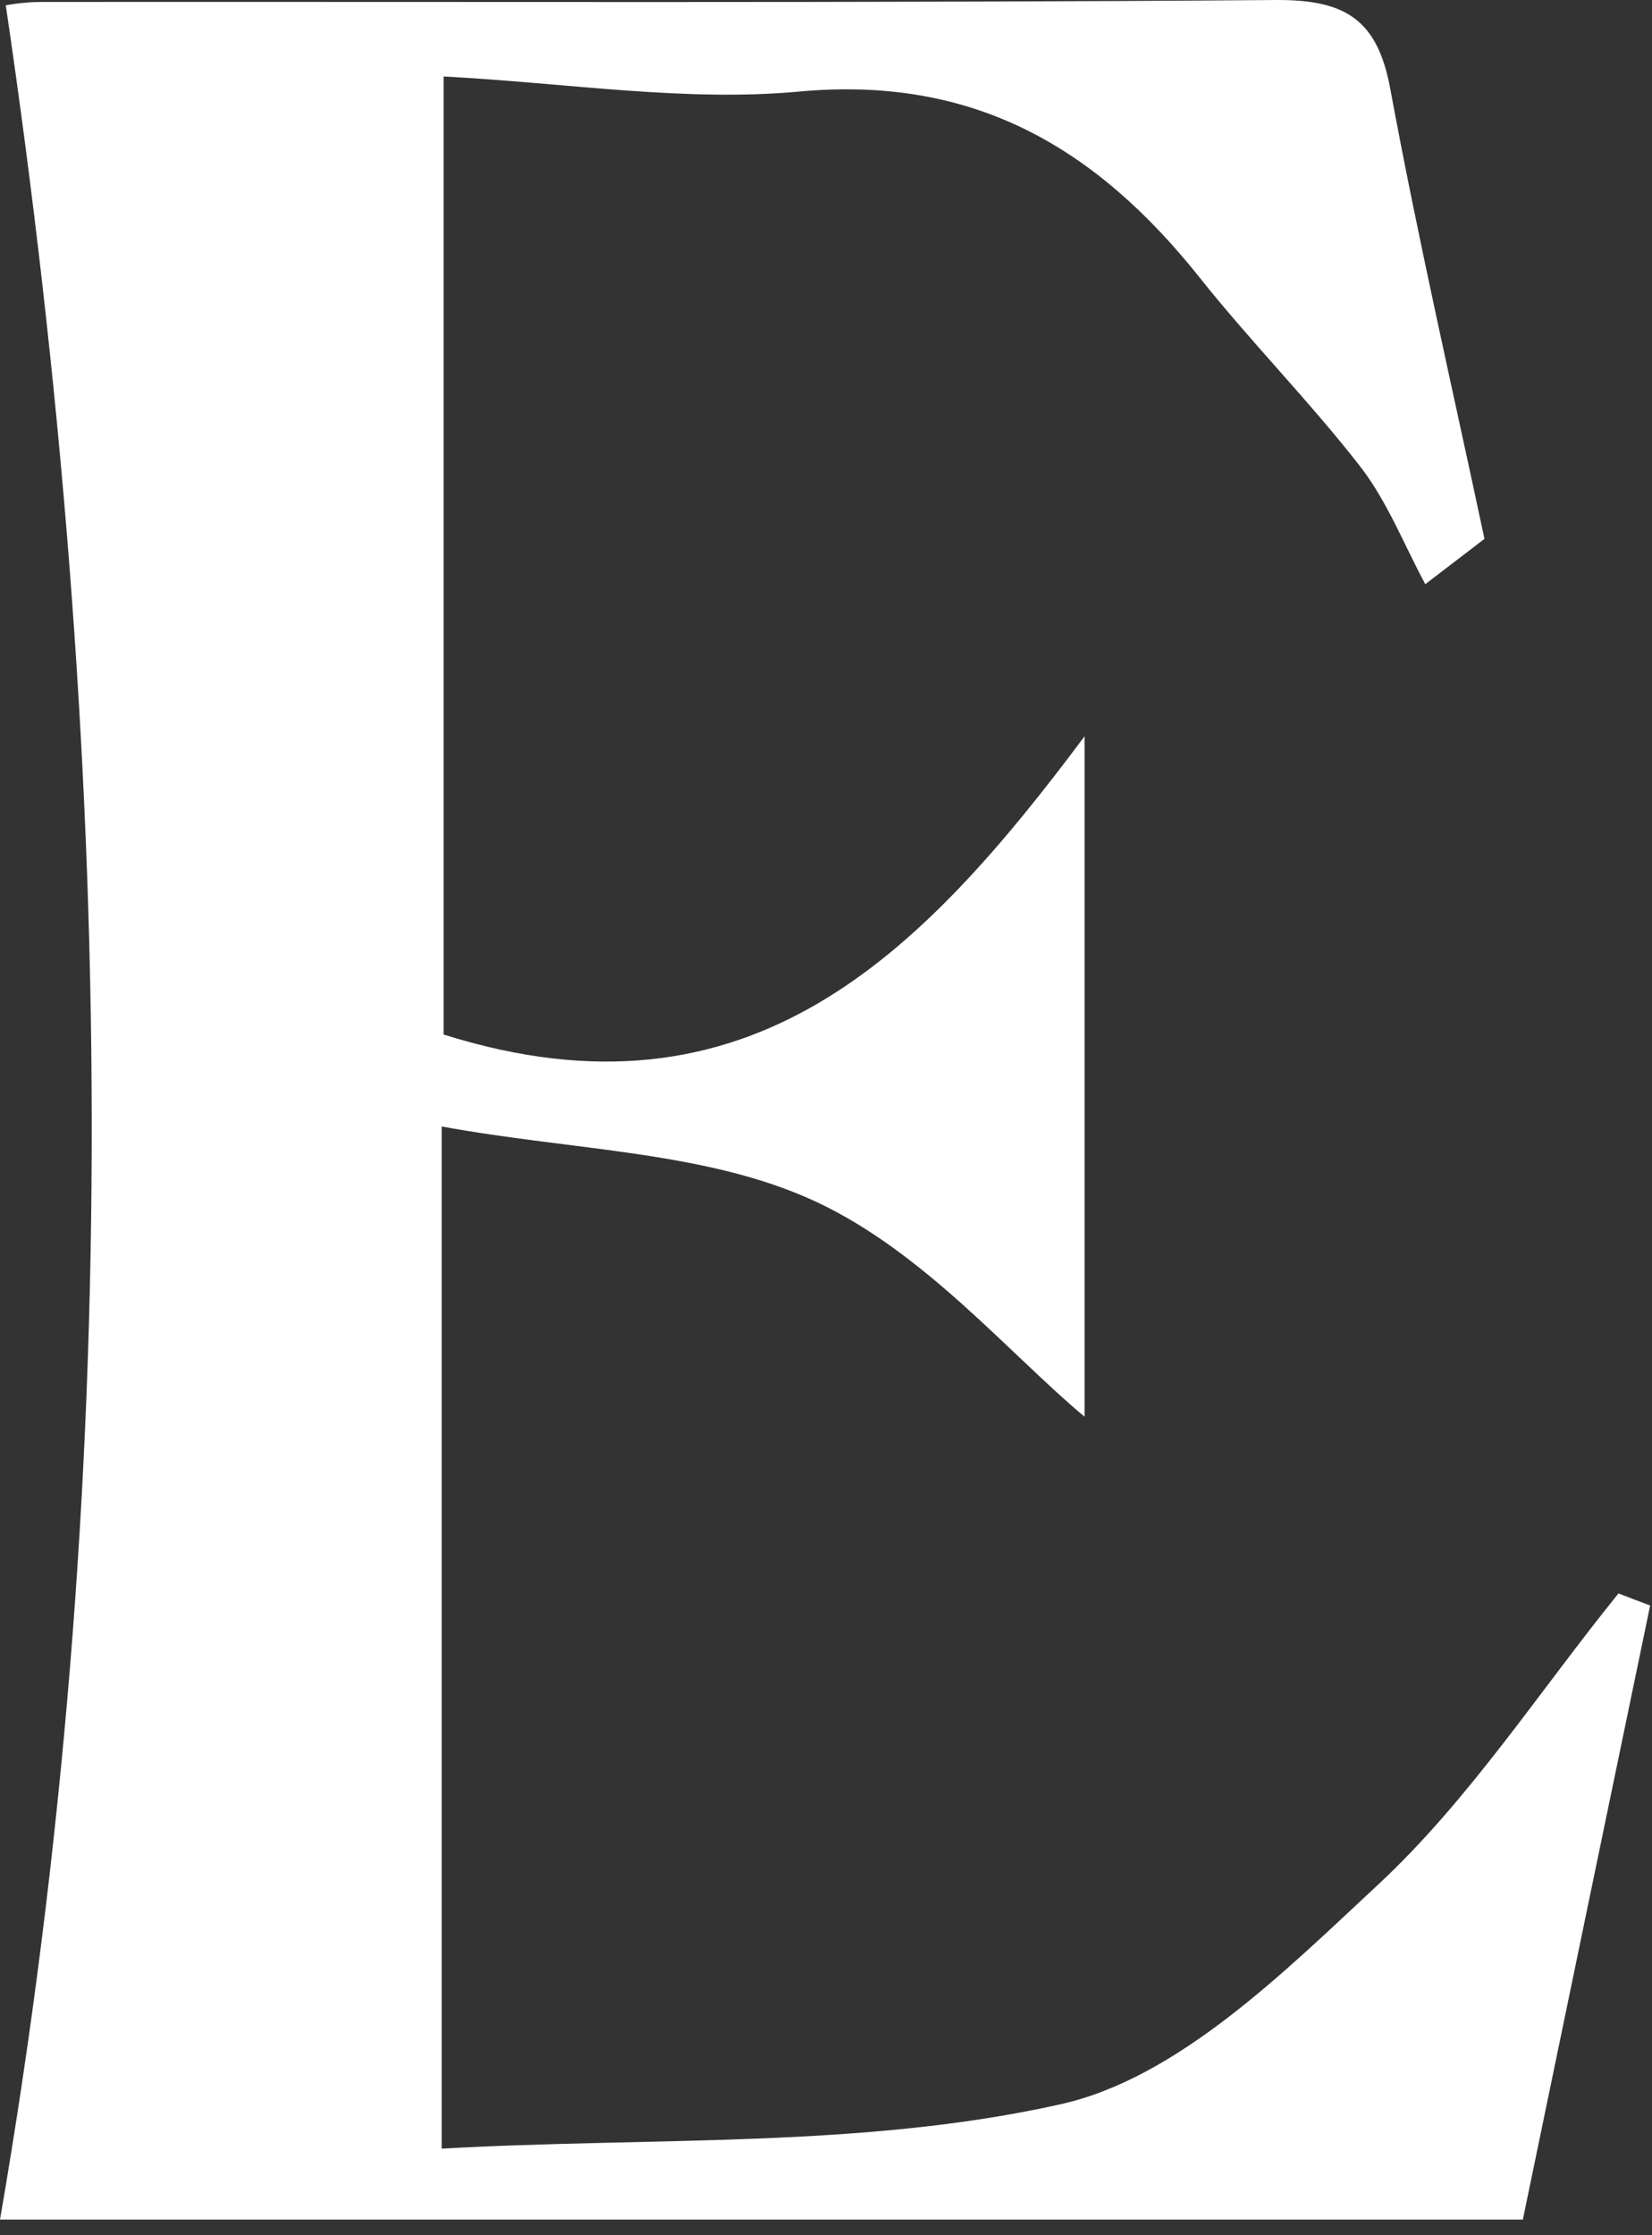 <?xml version="1.0" encoding="utf-8"?>
<svg xmlns="http://www.w3.org/2000/svg" fill="none" height="100%" overflow="visible" preserveAspectRatio="none" style="display: block;" viewBox="0 0 17 23" width="100%">
<rect x="0" y="0" width="17" height="23" fill="#333333" stroke="none"/>
<path d="M14.668 6.013C14.449 5.607 14.278 5.164 14.001 4.805C13.478 4.131 12.873 3.521 12.341 2.851C11.283 1.525 10.028 0.776 8.228 0.942C7.048 1.051 5.84 0.854 4.565 0.787V10.645C7.709 11.636 9.476 9.833 11.161 7.576V14.578C10.387 13.932 9.514 12.886 8.396 12.365C7.274 11.842 5.909 11.842 4.545 11.591V22.109C6.709 21.987 8.877 22.109 10.915 21.652C12.121 21.382 13.214 20.293 14.185 19.389C15.123 18.515 15.841 17.402 16.655 16.396C16.764 16.438 16.872 16.48 16.981 16.52C16.549 18.606 16.114 20.695 15.671 22.839H0C1.304 15.292 1.193 7.727 0.06 0.058C-0.011 0.067 0.206 0.02 0.421 0.02C4.658 0.016 8.897 0.033 13.134 6.89601e-05C13.848 -0.004 14.176 0.204 14.307 0.916C14.593 2.466 14.948 4.002 15.276 5.545C15.074 5.7 14.873 5.853 14.671 6.008L14.668 6.013Z" fill="white" id="Vector"/>
</svg>